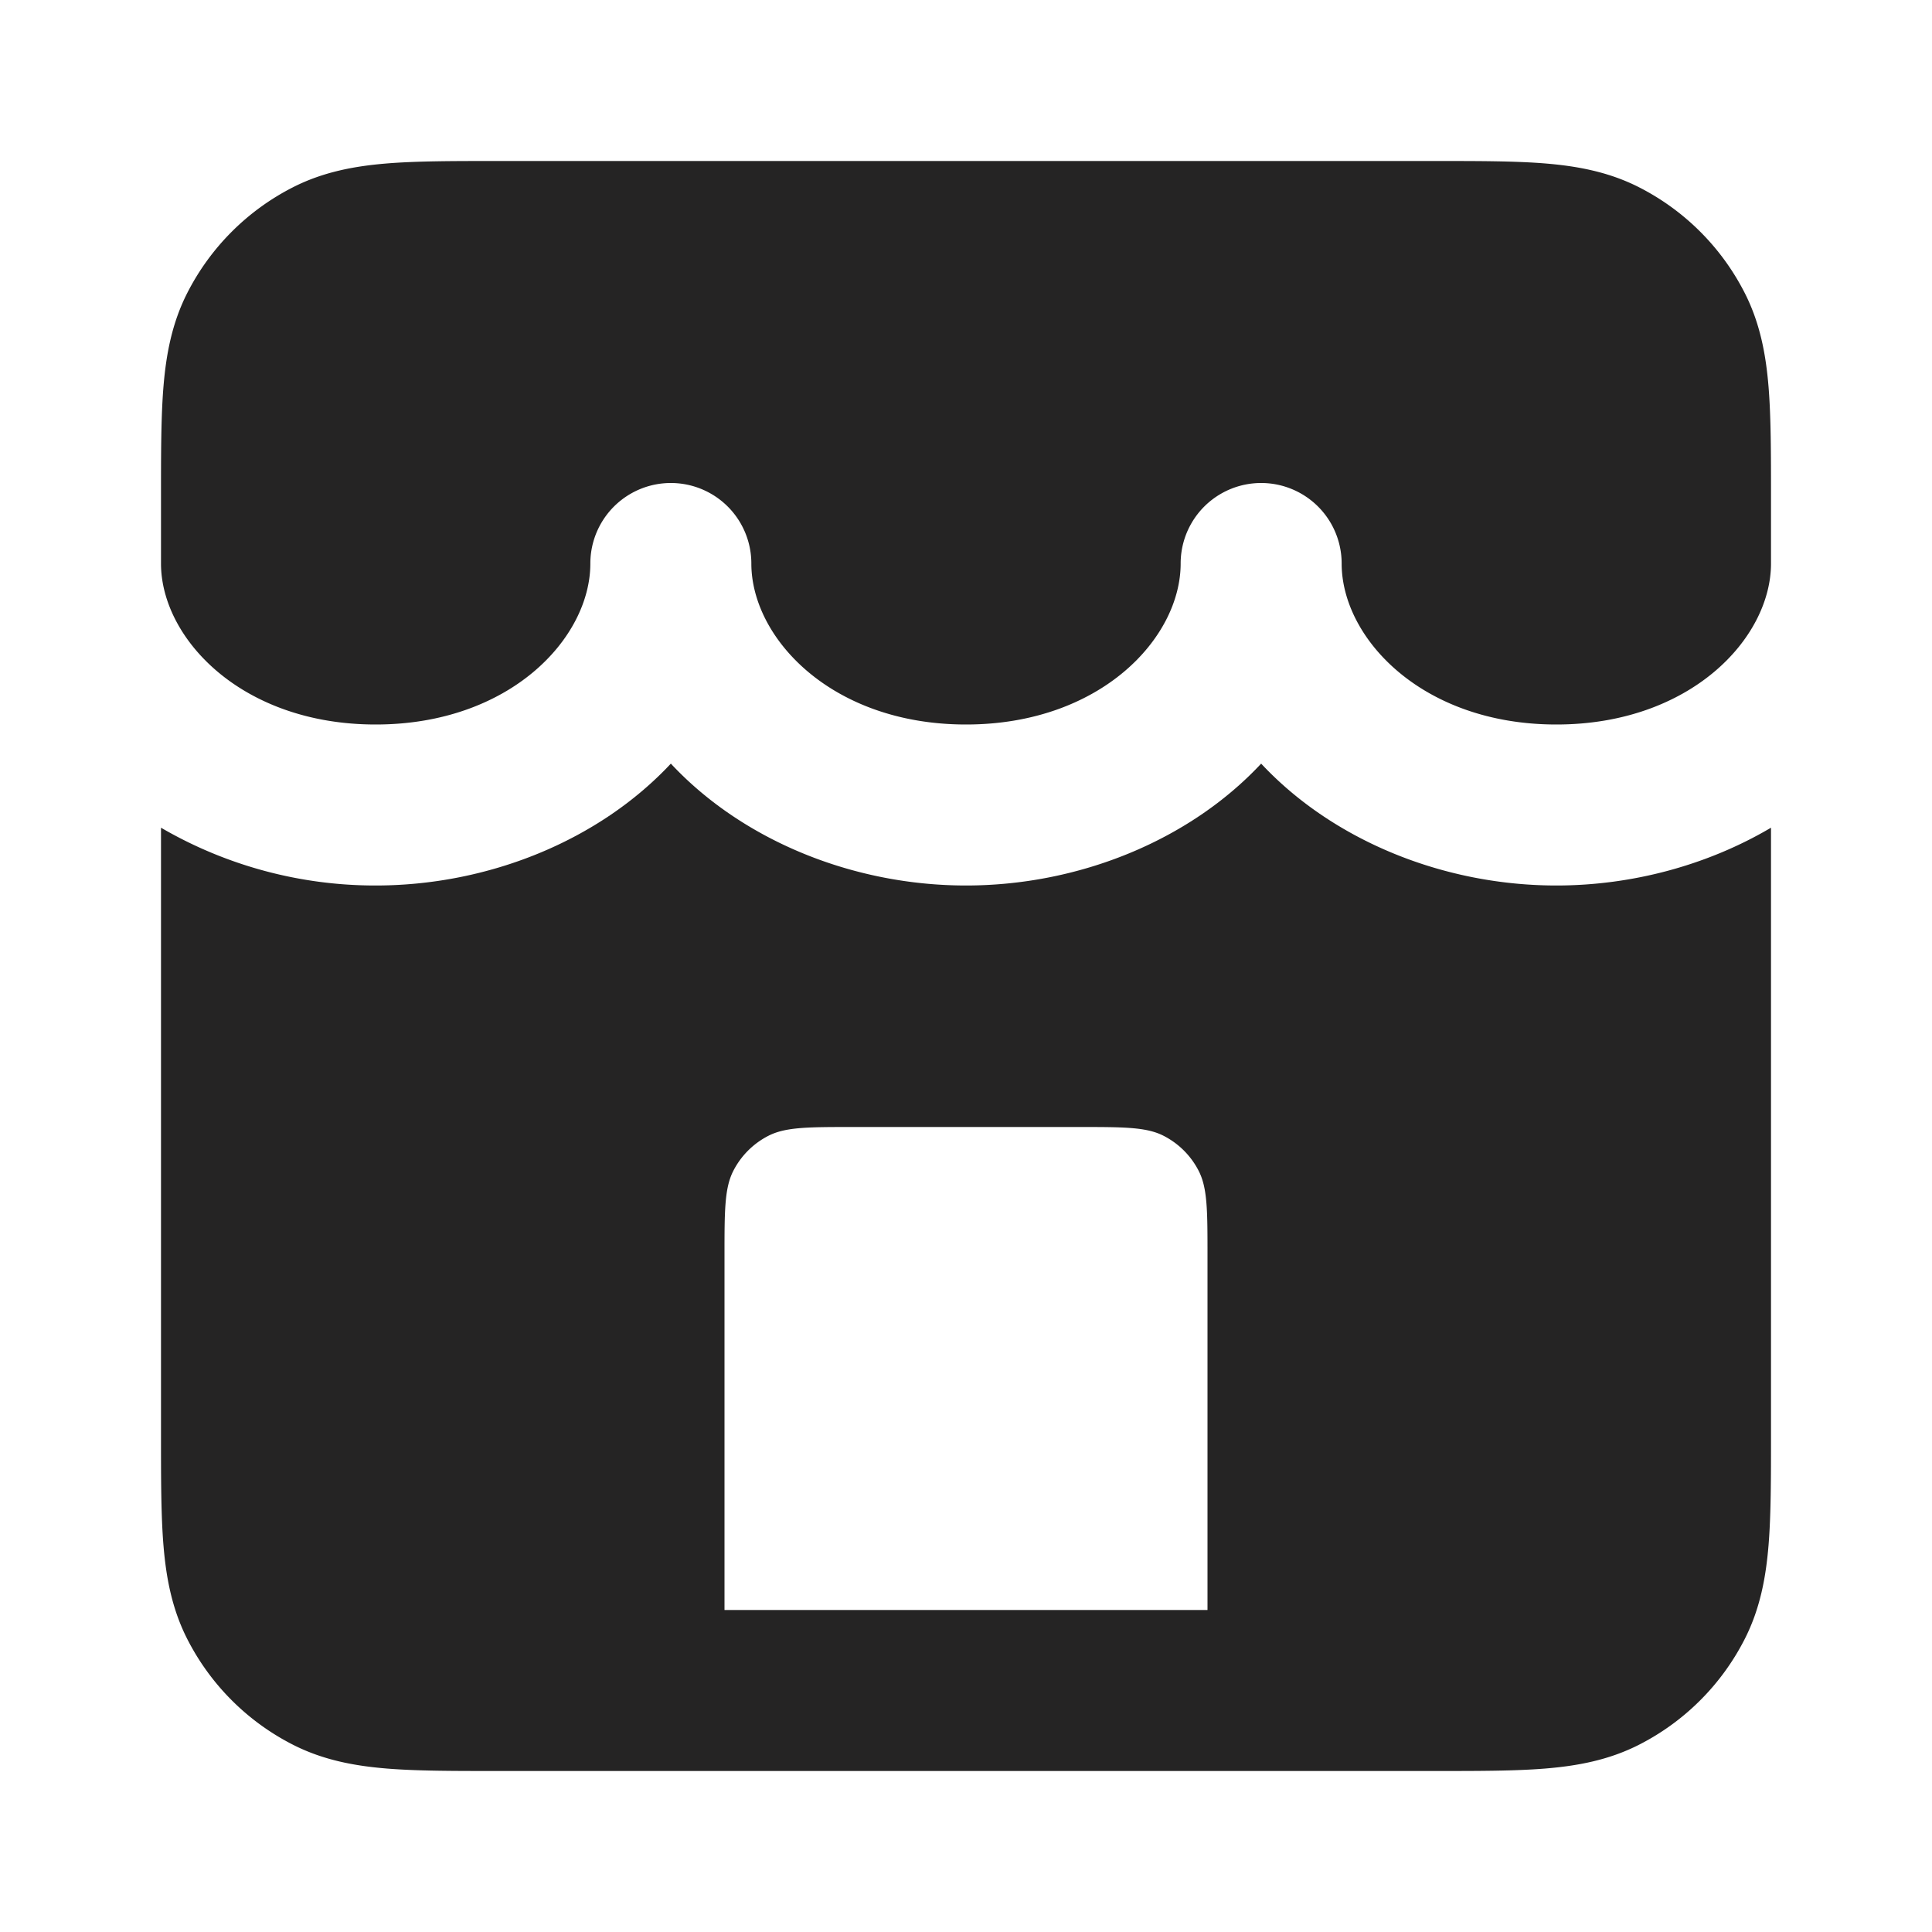 <svg xmlns="http://www.w3.org/2000/svg" width="48" height="48" fill="none"><path fill="#252424" d="M12.323 4h23.354c1.054 0 1.964 0 2.713.061.79.065 1.577.207 2.334.593a6 6 0 0 1 2.622 2.622c.386.757.528 1.543.593 2.334.061.75.061 1.659.061 2.713V14c0 1.853-1.994 4-5.333 4-3.34 0-5.334-2.147-5.334-4a2 2 0 1 0-4 0c0 1.853-1.993 4-5.333 4s-5.333-2.147-5.333-4a2 2 0 0 0-4 0c0 1.853-1.994 4-5.334 4S4 15.853 4 14v-1.677c0-1.054 0-1.964.061-2.713.065-.79.207-1.577.593-2.334a6 6 0 0 1 2.622-2.622c.757-.386 1.543-.528 2.334-.593C10.36 4 11.269 4 12.323 4Z"/><path fill="#252424" fill-rule="evenodd" d="M38.667 22c1.9 0 3.771-.514 5.333-1.436v15.113c0 1.054 0 1.964-.061 2.713-.065.79-.207 1.577-.593 2.334a6 6 0 0 1-2.622 2.622c-.757.386-1.543.528-2.334.593-.75.061-1.659.061-2.713.061H12.323c-1.054 0-1.964 0-2.713-.061-.79-.065-1.577-.207-2.334-.593a6 6 0 0 1-2.622-2.622c-.386-.757-.528-1.543-.593-2.334C4 37.641 4 36.731 4 35.677V20.564A10.578 10.578 0 0 0 9.333 22c2.811 0 5.556-1.124 7.334-3.028C18.444 20.876 21.189 22 24 22c2.81 0 5.556-1.124 7.333-3.028C33.111 20.876 35.856 22 38.667 22ZM21.2 28h5.6c1.12 0 1.68 0 2.108.218a2 2 0 0 1 .874.874C30 29.52 30 30.08 30 31.2V40H18v-8.8c0-1.12 0-1.68.218-2.108a2 2 0 0 1 .874-.874C19.52 28 20.08 28 21.2 28Z" clip-rule="evenodd"/></svg>